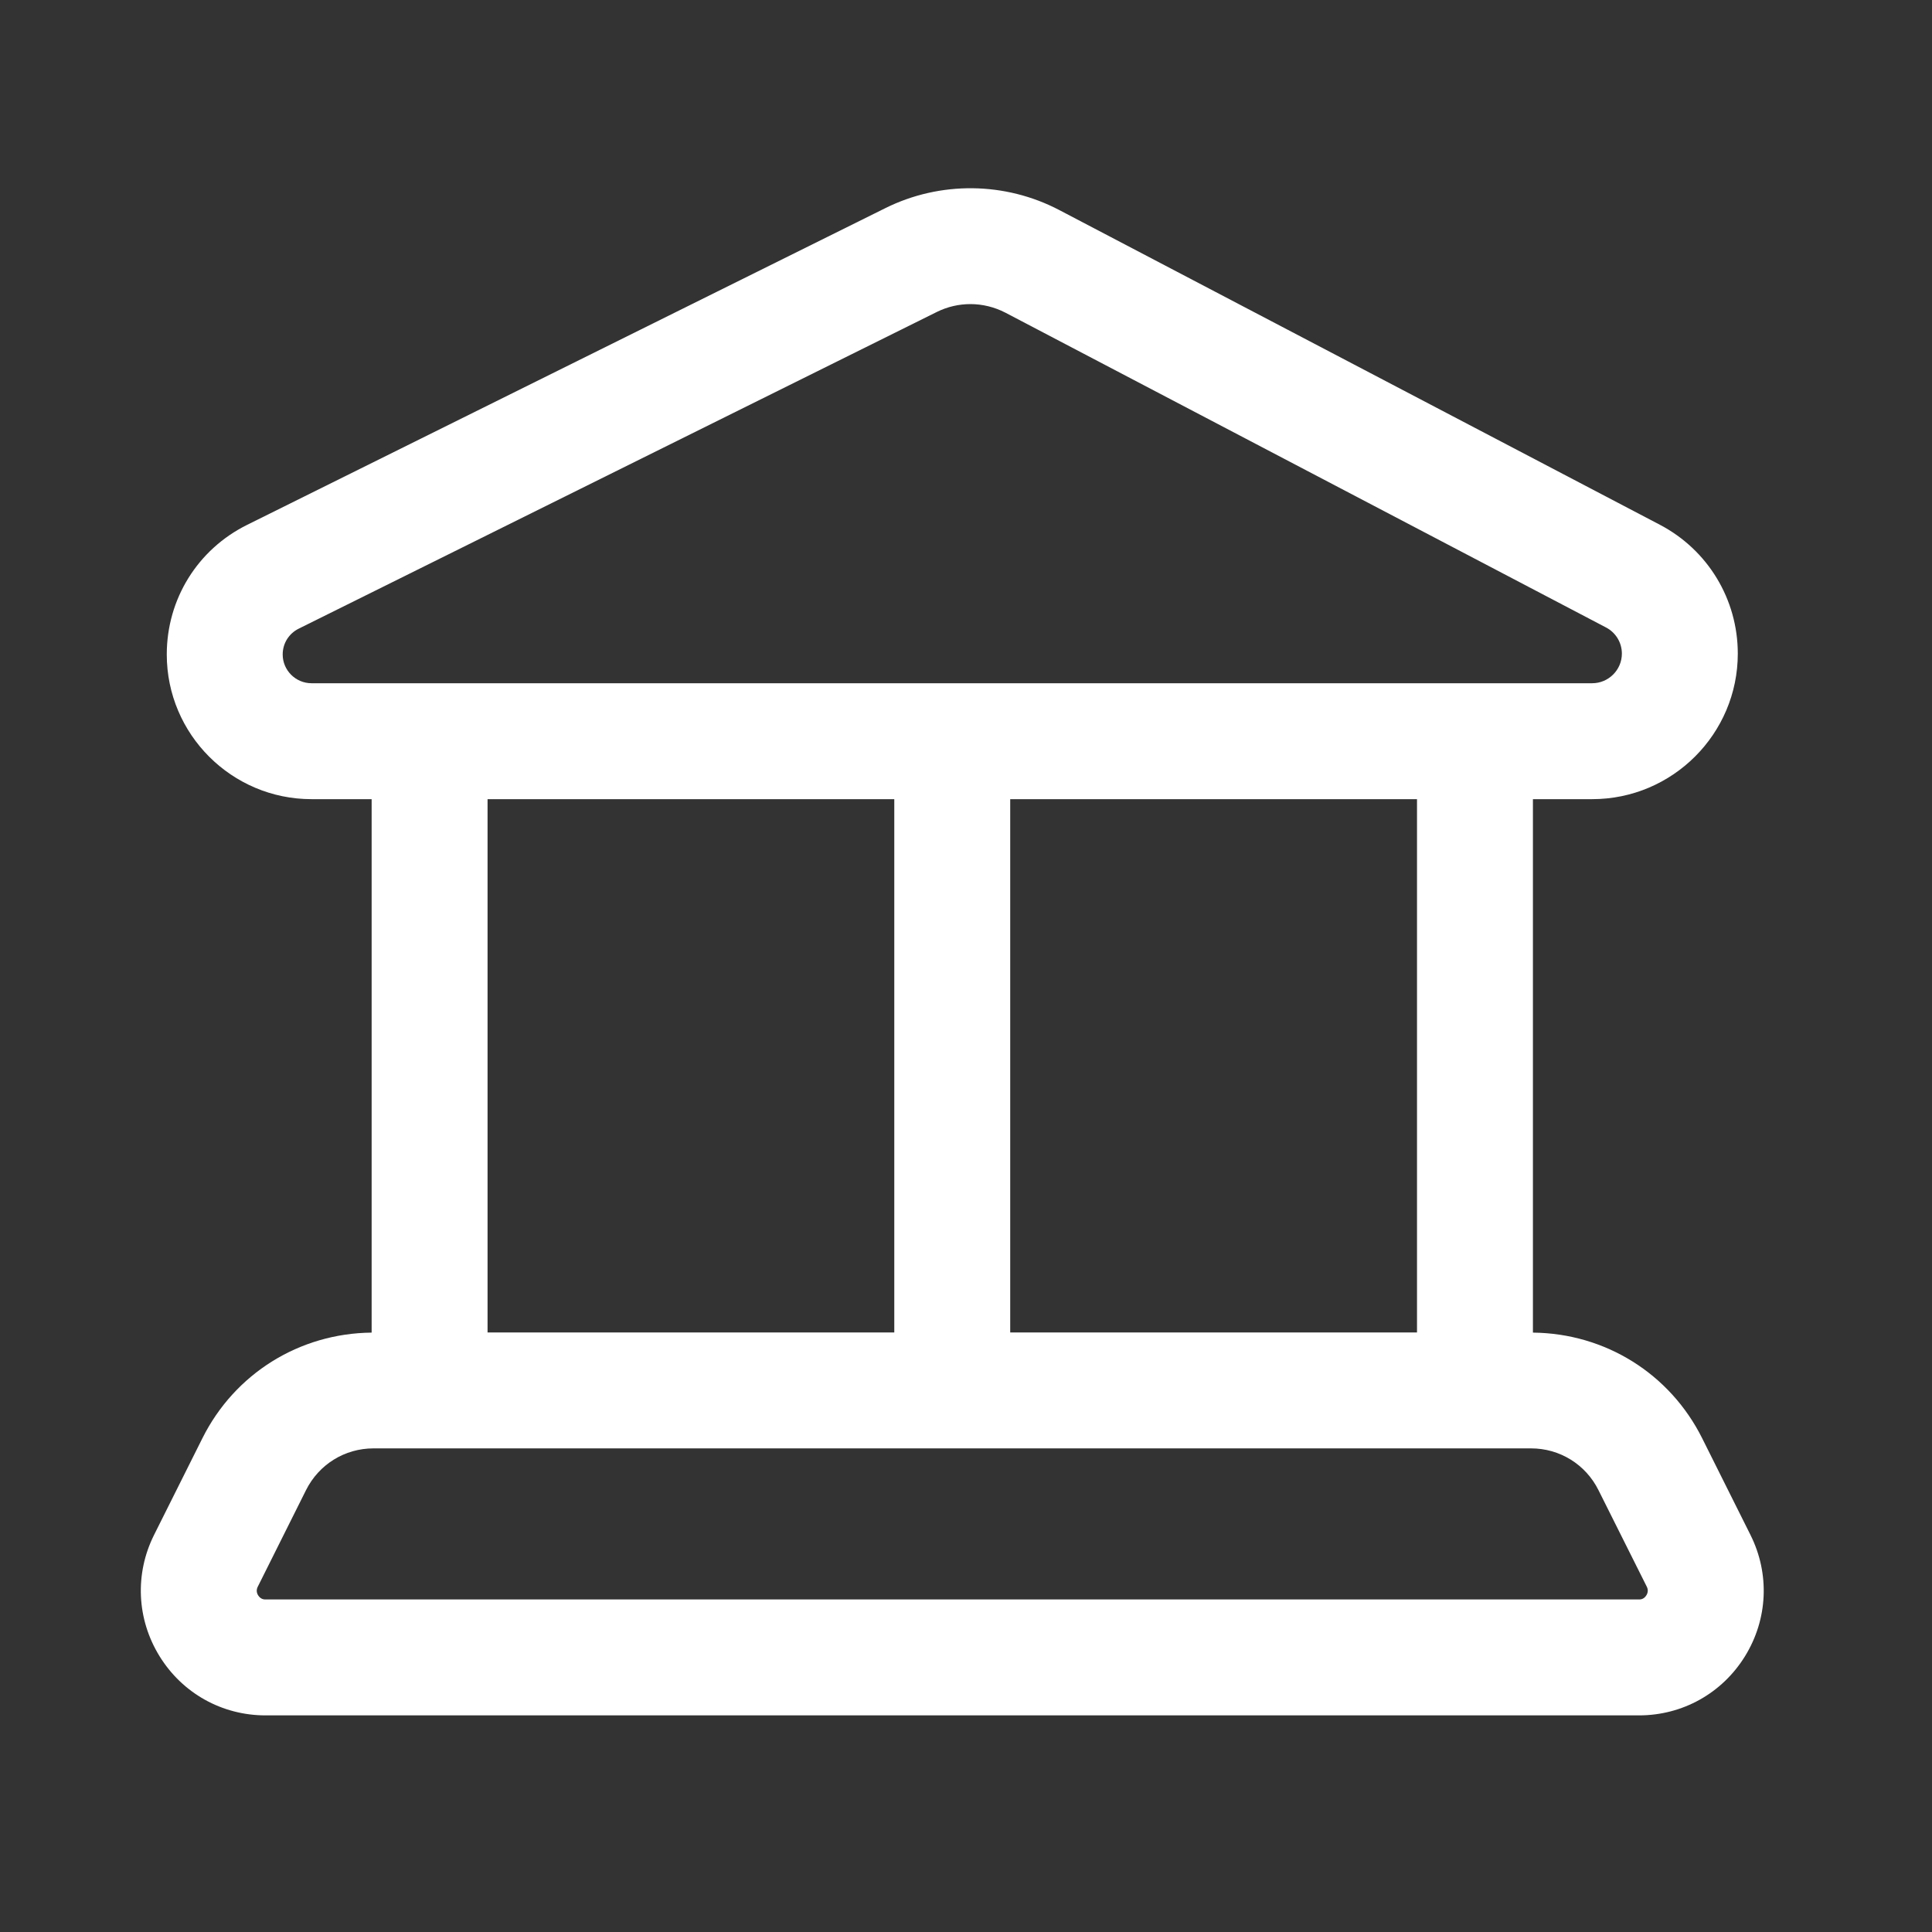 <svg width="25" height="25" viewBox="0 0 25 25" fill="none" xmlns="http://www.w3.org/2000/svg">
<rect x="0" y="0" width="25" height="25" fill="#333333" stroke="none"/>
<path d="M22.026 18.611C21.608 17.774 20.77 17.253 19.836 17.244V10.341H20.603C21.642 10.341 22.487 9.496 22.487 8.458C22.487 7.755 22.1 7.116 21.478 6.79L13.707 2.718C13.007 2.351 12.166 2.341 11.457 2.693L3.199 6.791C2.557 7.109 2.158 7.752 2.158 8.469C2.158 9.501 2.998 10.341 4.031 10.341H4.809V17.244C3.875 17.253 3.037 17.774 2.619 18.611L1.993 19.863C1.742 20.366 1.769 20.953 2.065 21.432C2.361 21.911 2.873 22.197 3.436 22.197H21.209C21.771 22.197 22.284 21.911 22.58 21.432C22.876 20.953 22.903 20.366 22.651 19.862L22.026 18.611ZM3.34 20.643C3.318 20.607 3.317 20.57 3.335 20.533L3.96 19.282C4.127 18.949 4.461 18.742 4.833 18.742H19.812C20.183 18.742 20.518 18.949 20.684 19.282L21.31 20.533C21.328 20.57 21.326 20.607 21.304 20.643C21.271 20.697 21.224 20.697 21.209 20.697H3.436C3.421 20.697 3.374 20.697 3.34 20.643ZM18.336 17.242H13.072V10.341H18.336V17.242ZM3.658 8.469C3.658 8.326 3.737 8.199 3.865 8.135L12.124 4.036C12.26 3.969 12.408 3.935 12.557 3.935C12.713 3.935 12.869 3.973 13.01 4.046L20.781 8.119C20.908 8.185 20.987 8.315 20.987 8.458C20.987 8.669 20.814 8.841 20.603 8.841H4.031C3.826 8.841 3.658 8.674 3.658 8.469ZM11.572 10.341V17.242H6.309V10.341H11.572Z" fill="white"/>
</svg>
